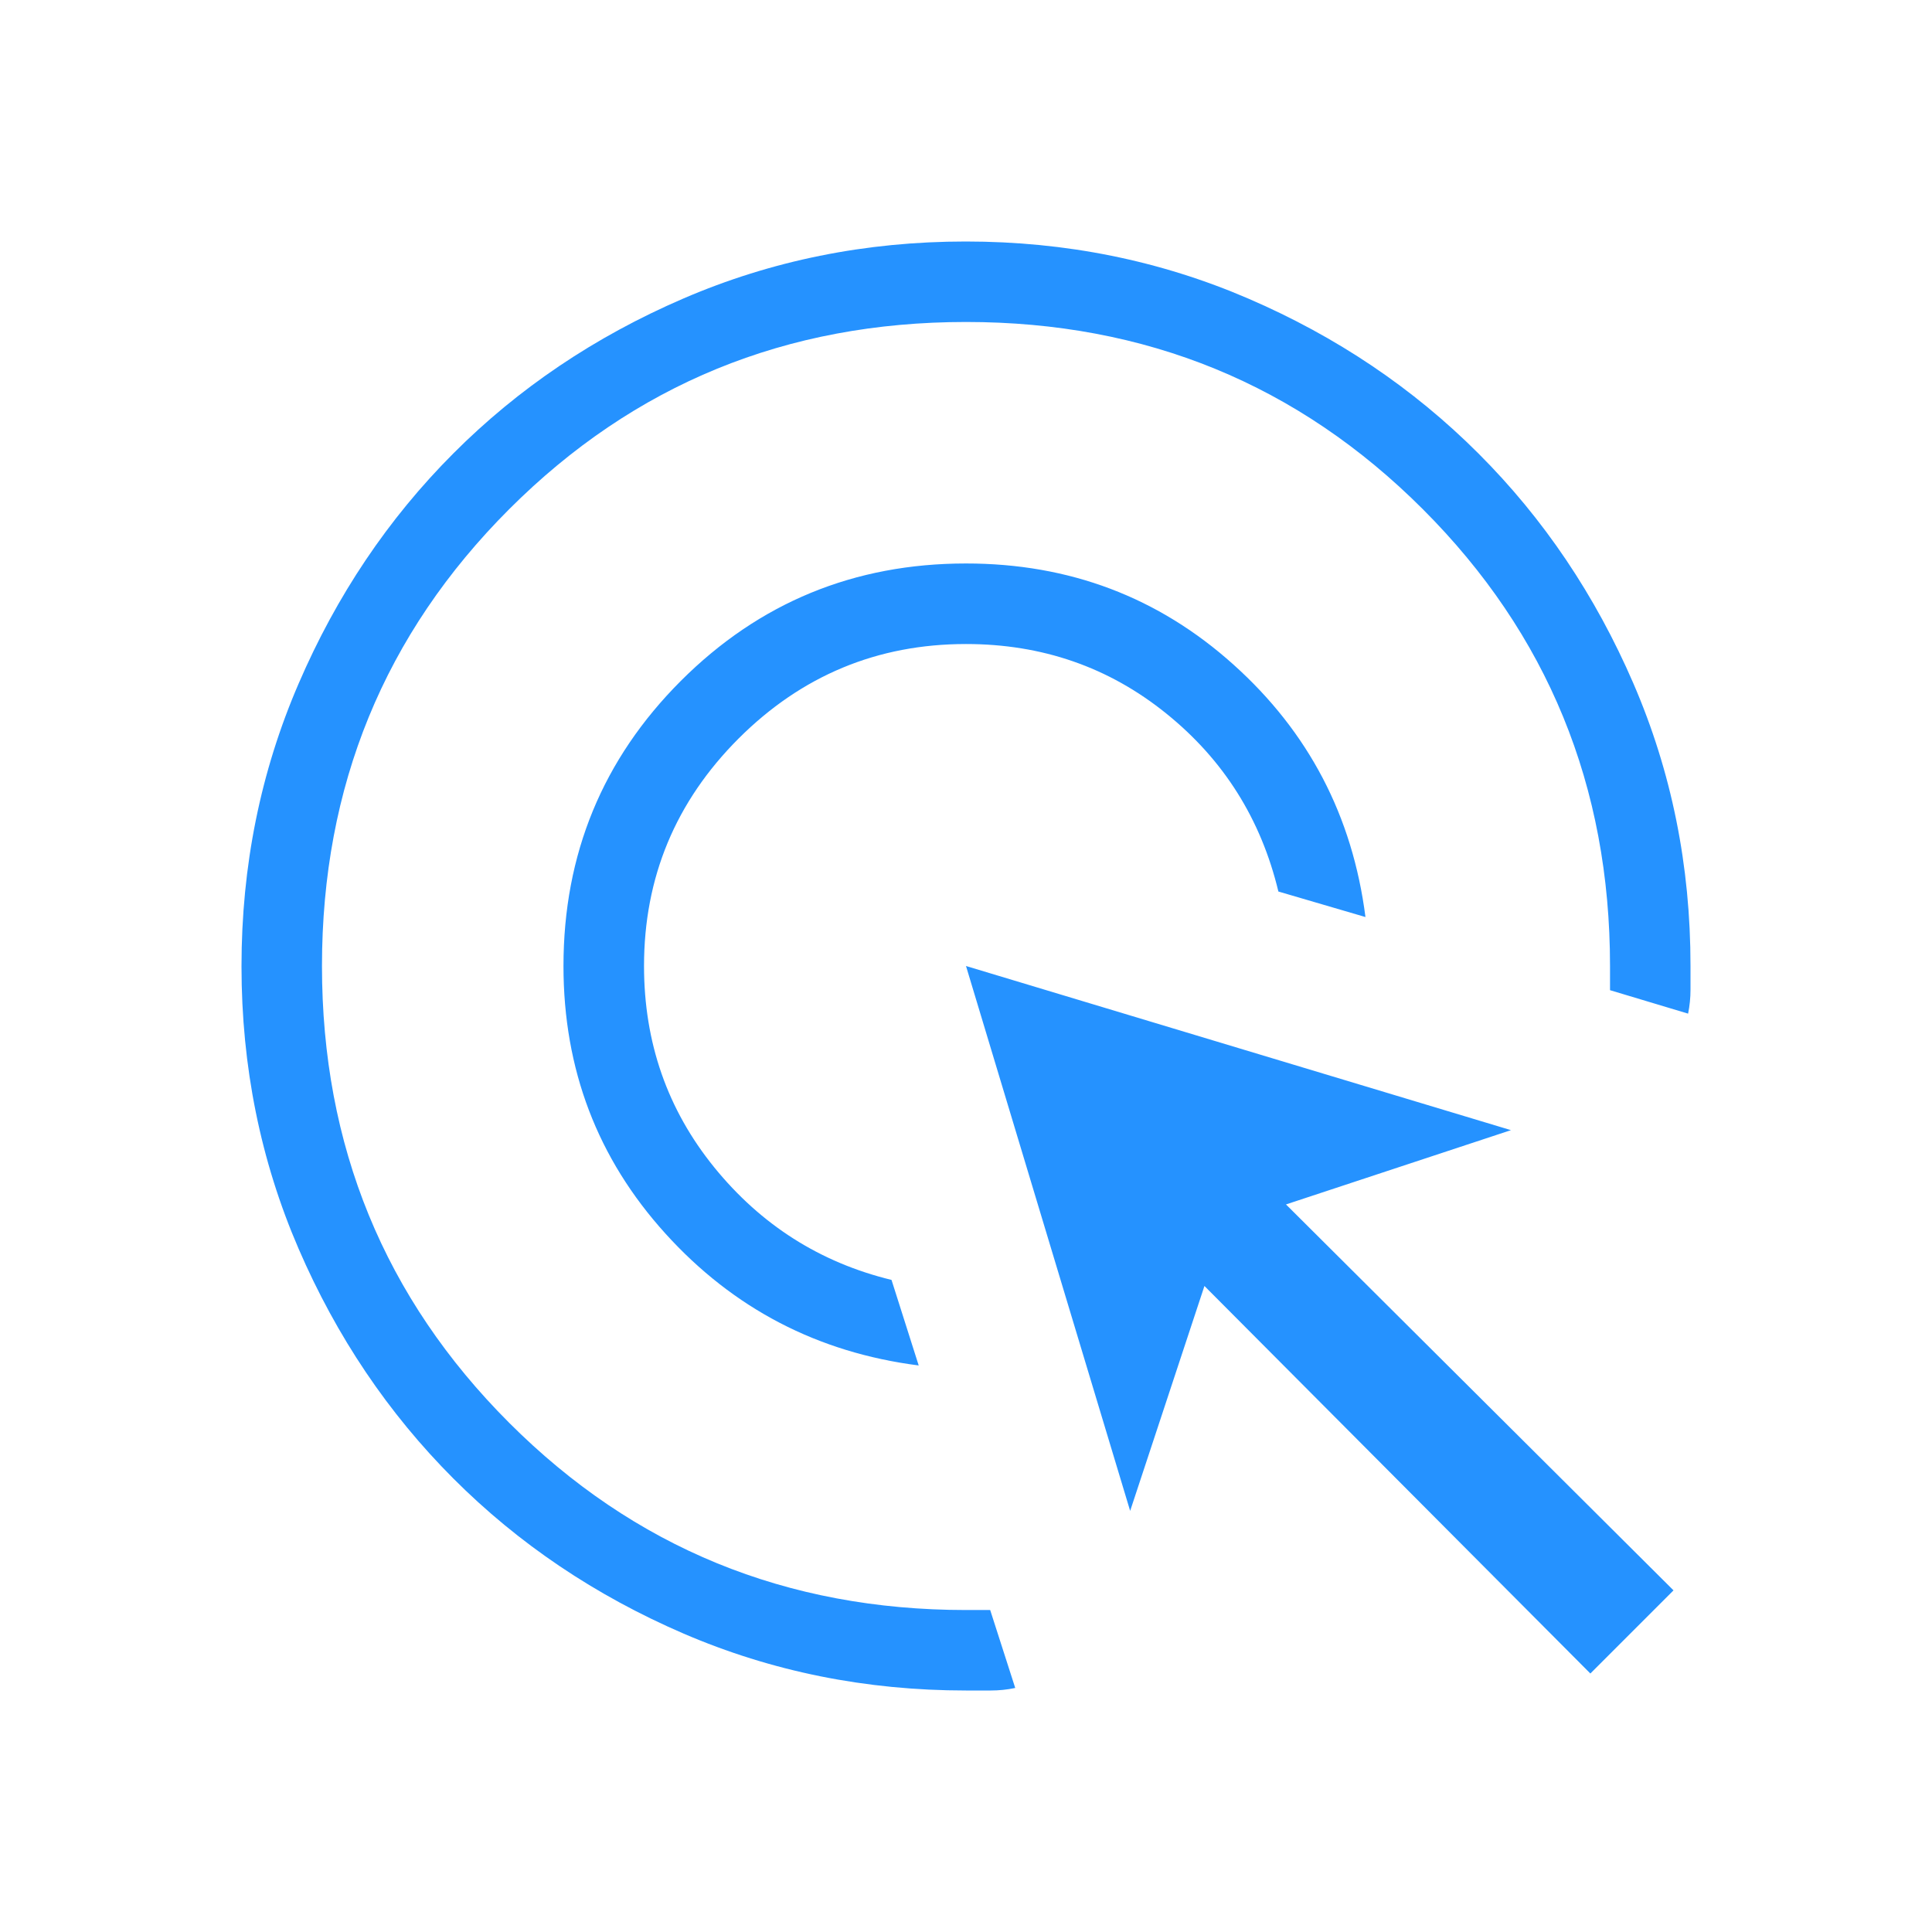 <svg width="29" height="29" viewBox="0 0 29 29" fill="none" xmlns="http://www.w3.org/2000/svg">
<path d="M13.79 20.496C12.274 20.302 11.007 19.642 9.987 18.515C8.968 17.389 8.458 16.051 8.458 14.5C8.458 12.822 9.046 11.395 10.22 10.22C11.395 9.046 12.822 8.458 14.5 8.458C16.051 8.458 17.389 8.964 18.515 9.976C19.642 10.987 20.302 12.25 20.496 13.765L19.189 13.382C18.928 12.295 18.367 11.404 17.506 10.71C16.644 10.014 15.642 9.667 14.5 9.667C13.171 9.667 12.033 10.14 11.086 11.086C10.14 12.033 9.667 13.171 9.667 14.5C9.667 15.648 10.018 16.655 10.72 17.521C11.423 18.387 12.31 18.951 13.382 19.212L13.79 20.496ZM15.239 25.337C15.116 25.363 14.993 25.375 14.87 25.375H14.5C12.995 25.375 11.582 25.09 10.259 24.52C8.936 23.949 7.785 23.174 6.807 22.195C5.828 21.215 5.053 20.065 4.482 18.744C3.911 17.423 3.625 16.009 3.625 14.504C3.625 12.998 3.911 11.584 4.482 10.262C5.052 8.939 5.826 7.787 6.803 6.808C7.78 5.828 8.931 5.053 10.255 4.482C11.579 3.911 12.993 3.625 14.496 3.625C15.999 3.625 17.413 3.911 18.738 4.482C20.062 5.053 21.213 5.828 22.192 6.807C23.171 7.785 23.946 8.936 24.518 10.259C25.09 11.582 25.376 12.995 25.375 14.5V14.858C25.375 14.977 25.363 15.096 25.339 15.215L24.167 14.863V14.5C24.167 11.801 23.23 9.516 21.357 7.643C19.484 5.77 17.199 4.833 14.5 4.833C11.801 4.833 9.516 5.77 7.643 7.643C5.77 9.516 4.833 11.801 4.833 14.5C4.833 17.199 5.77 19.484 7.643 21.357C9.516 23.23 11.801 24.167 14.5 24.167H14.863L15.239 25.337ZM23.872 25.12L18.079 19.303L16.964 22.679L14.5 14.5L22.68 16.964L19.303 18.079L25.12 23.872L23.872 25.12Z" fill="#2592FF"/>
</svg>
